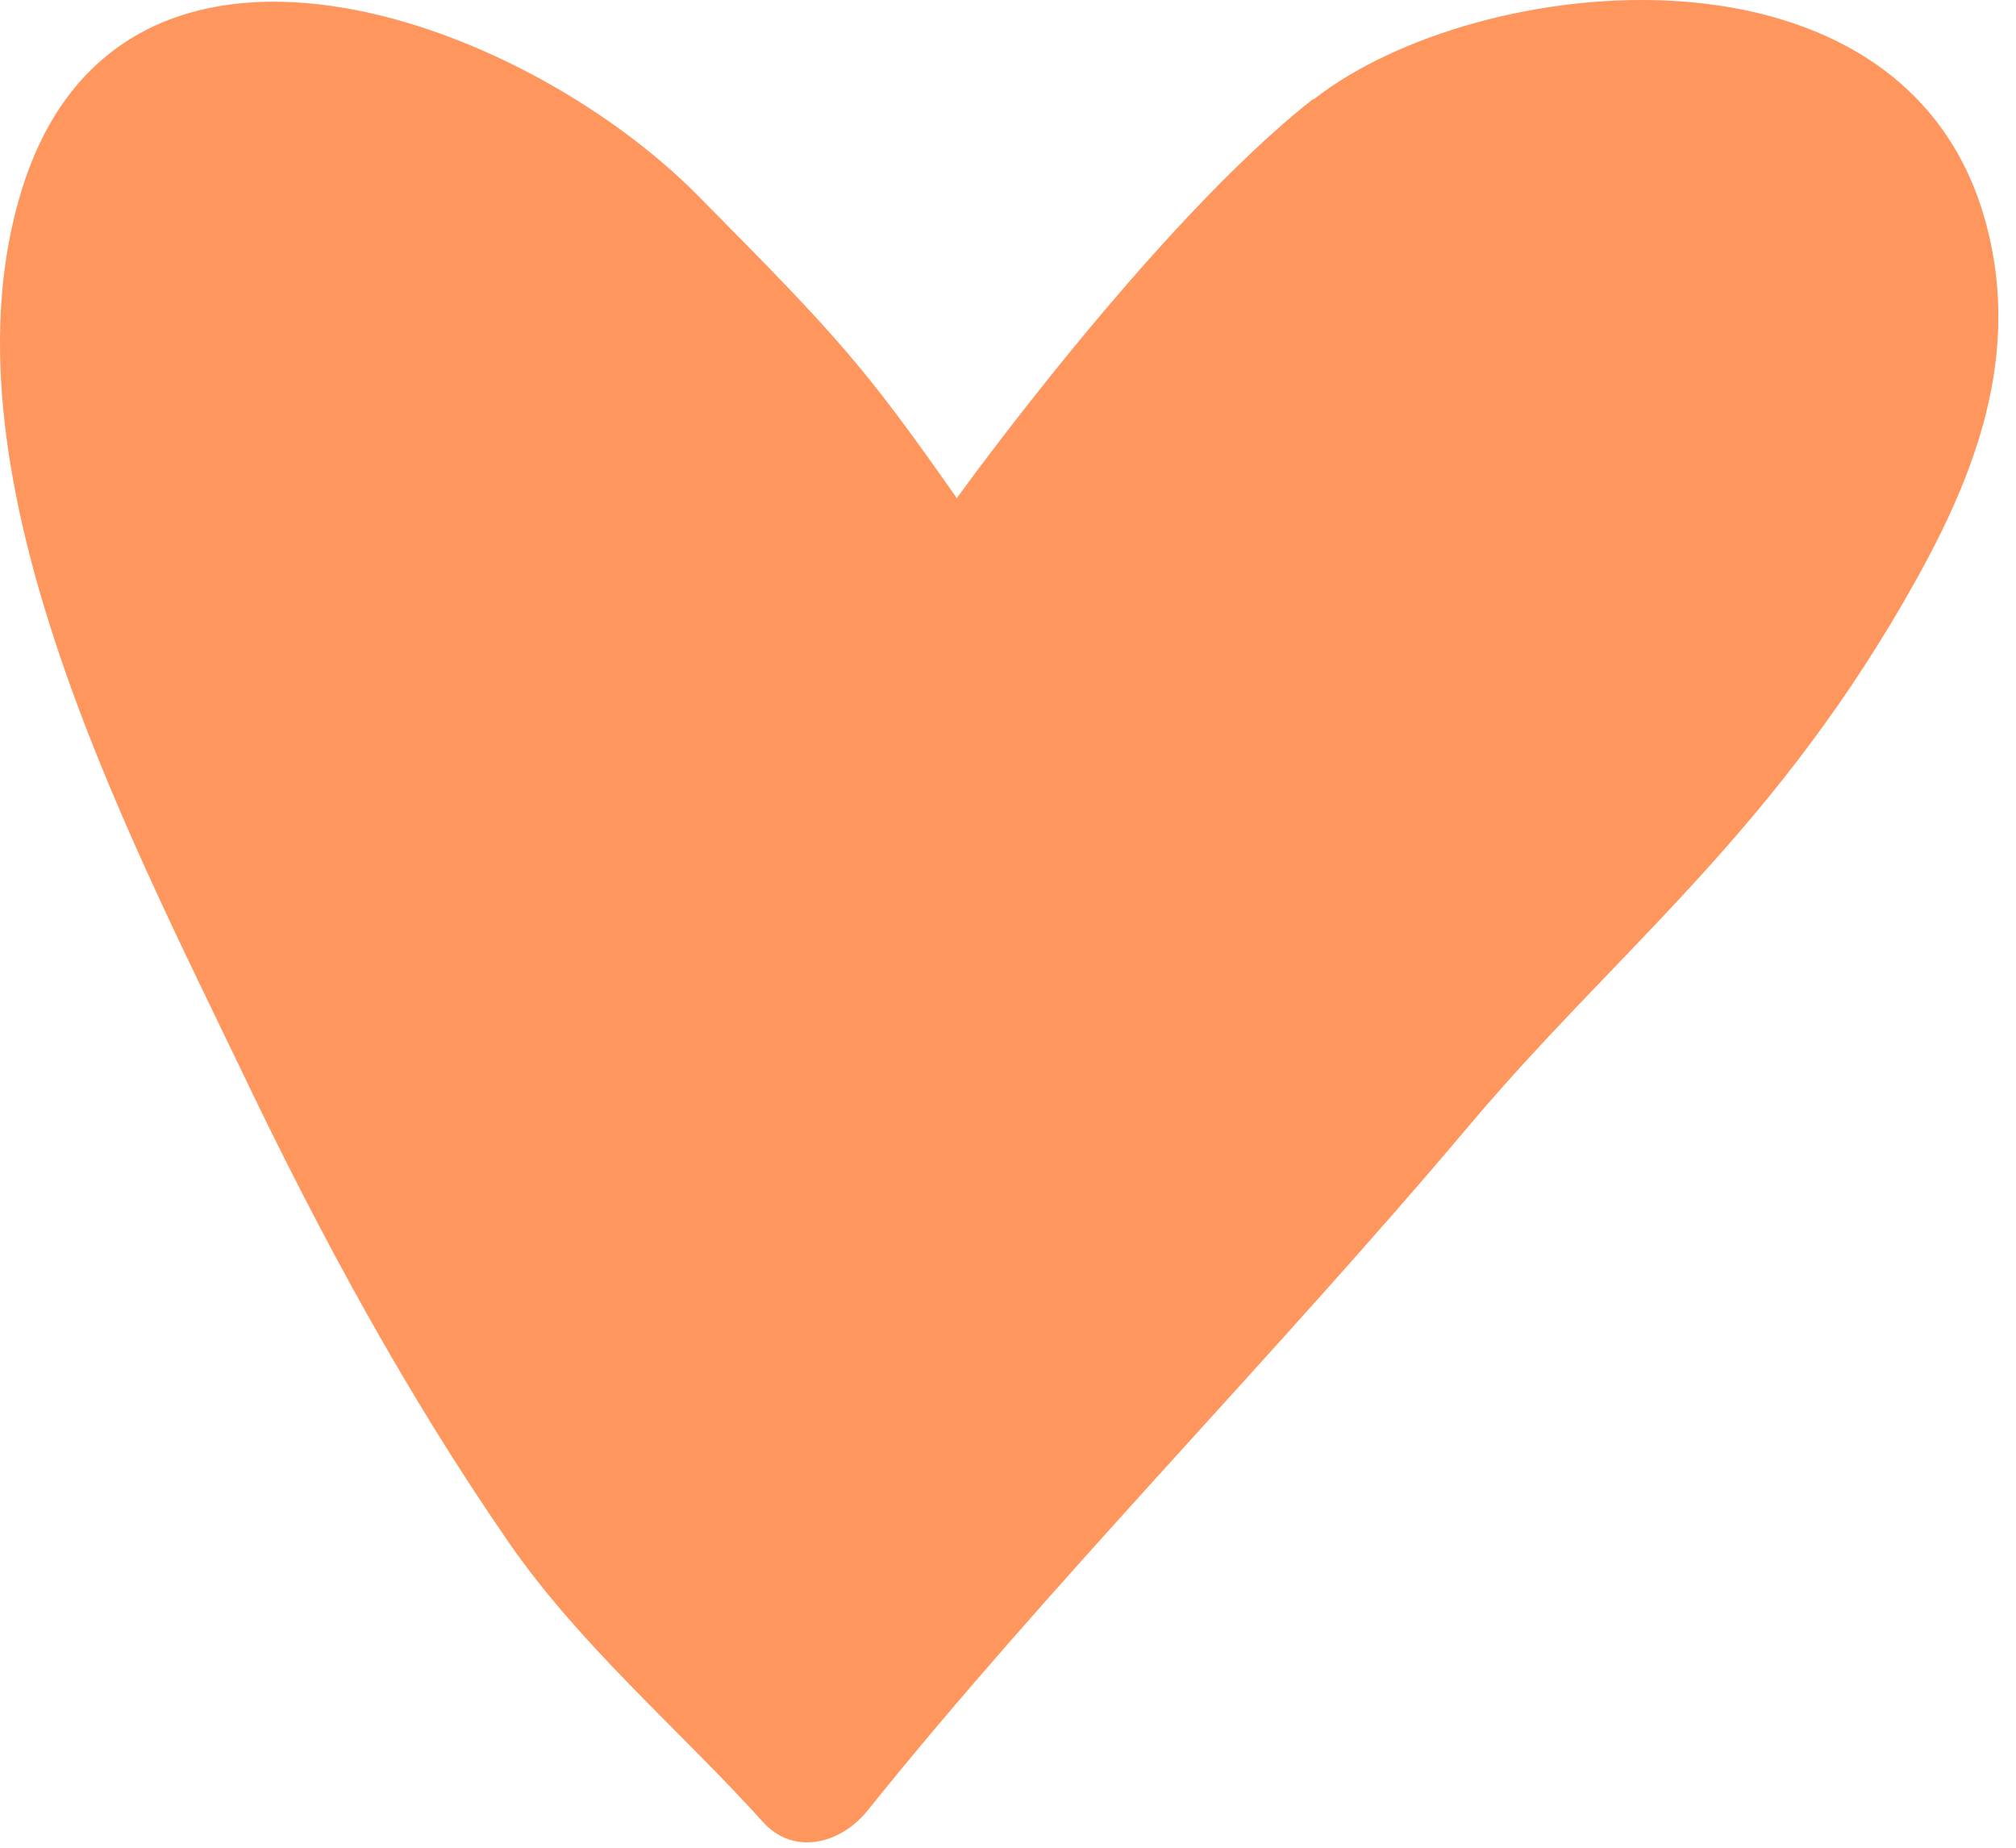 <?xml version="1.0" encoding="UTF-8"?> <svg xmlns="http://www.w3.org/2000/svg" width="72" height="66" viewBox="0 0 72 66" fill="none"><path d="M46.912 3.553C52.782 -1.057 67.982 -2.627 70.902 7.883C72.352 13.093 70.172 17.723 67.962 21.543C63.062 29.993 57.652 34.053 52.462 40.213C45.512 48.463 37.382 56.693 30.992 64.663C30.012 65.883 28.332 66.293 27.242 65.073C24.242 61.753 20.732 58.803 18.162 55.083C14.512 49.793 11.472 44.193 8.692 38.383C4.442 29.513 -2.318 16.673 0.792 6.733C4.332 -4.557 18.542 0.533 24.922 6.983C29.942 12.053 30.842 13.043 34.172 17.793C34.172 17.793 41.222 7.993 46.902 3.533L46.912 3.553Z" fill="#FF965E"></path></svg> 